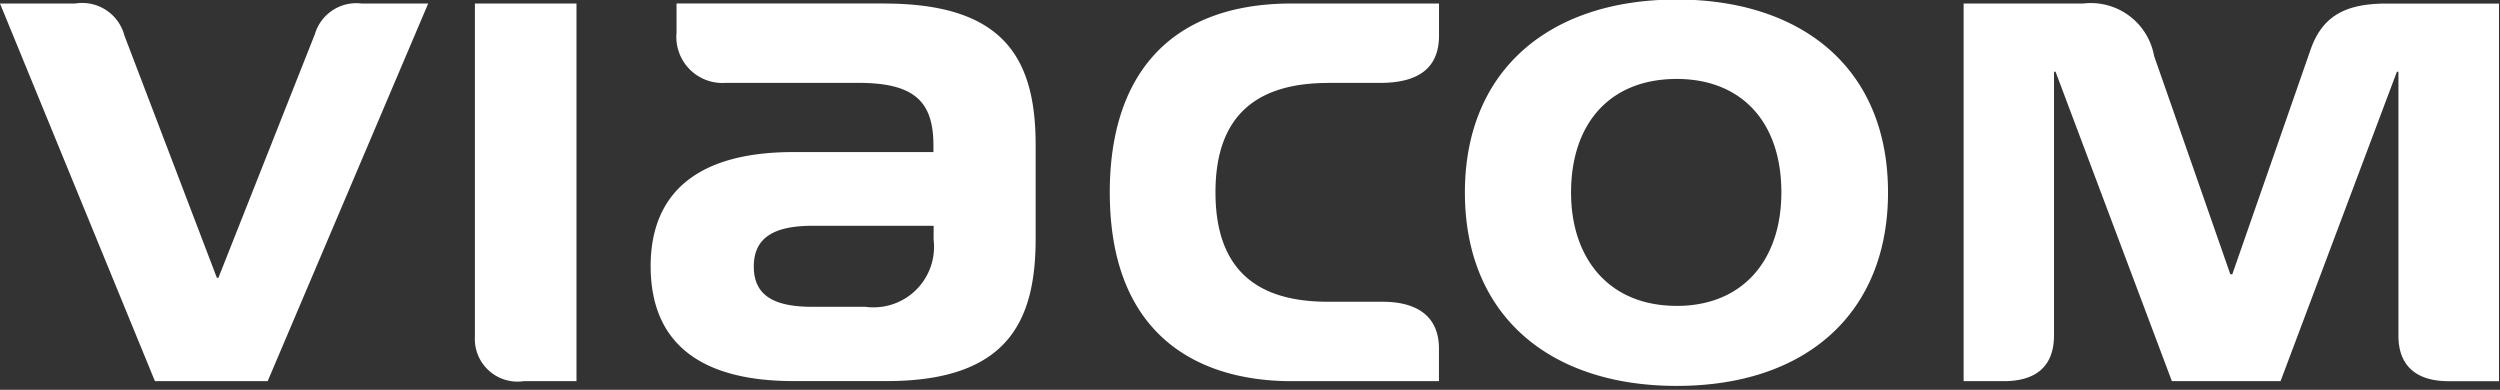<svg xmlns="http://www.w3.org/2000/svg" xmlns:xlink="http://www.w3.org/1999/xlink" width="86.801" height="13.535" viewBox="0 0 86.801 13.535">
  <rect x="0" y="0" width="86.801" height="13.535" fill="#333333" stroke="none"/>
  <defs>
    <clipPath id="clip-path">
      <path id="path4198" d="M0-154.46v13.535H86.8V-154.46" transform="translate(0 154.46)" fill="#fff"/>
    </clipPath>
  </defs>
  <g id="logo_-_viacom" data-name="logo - viacom" transform="translate(0 0)">
    <g id="g4186" transform="translate(0 0)">
      <g id="g4192">
        <g id="g4194" clip-path="url(#clip-path)">
          <path id="path4200" d="M16.489-154.523h0v11.556a1.481,1.481,0,0,0,1.693,1.555h1.834v-13.111Zm60.949,9.4h0s-2.224-6.379-2.647-7.58a2.233,2.233,0,0,0-2.468-1.82H68.178v13.111h1.394c1.074,0,1.744-.477,1.744-1.59v-9.153h.054l4.039,10.743h3.773l4.039-10.743h.054v9.171c0,.919.494,1.573,1.744,1.573h1.747v-13.111h-3.9c-1.375,0-2.222.389-2.645,1.608-.282.813-2.715,7.792-2.715,7.792ZM7.53-145h0s-3.033-7.951-3.21-8.411a1.516,1.516,0,0,0-1.71-1.113H0l5.379,13.111H9.294l5.573-13.111h-2.31a1.5,1.5,0,0,0-1.623,1.06L7.583-145H7.53Zm38.585-6.768h1.8c1.288,0,2.048-.477,2.048-1.643v-1.113H44.846c-4.267,0-6.314,2.527-6.314,6.556,0,5.018,3.122,6.556,6.314,6.556h5.115v-1.131c0-1.149-.795-1.626-1.958-1.626H46.116c-2.026,0-3.914-.724-3.914-3.8C42.2-150.635,43.631-151.766,46.116-151.766Zm-13.7,5.443h0a2.1,2.1,0,0,1-2.363,2.332H28.217c-1.288,0-2.045-.353-2.045-1.4,0-1.007.705-1.414,2.045-1.414h4.2Zm-1.709-8.2H23.49v1.007a1.6,1.6,0,0,0,1.71,1.749h4.6c1.939,0,2.609.636,2.609,2.173v.23H27.547c-3.634,0-4.956,1.678-4.956,3.958,0,2.774,1.853,3.993,4.956,3.993h3.244c4.25,0,5.167-2.138,5.167-4.948v-3.251C35.958-152.65,34.83-154.523,30.7-154.523Zm27.512,10.5h0c2.292,0,3.632-1.59,3.632-3.94,0-2.492-1.429-3.94-3.632-3.94-2.346,0-3.67,1.573-3.67,3.94C54.546-145.705,55.834-144.026,58.215-144.026Zm0-10.637h0c4.283,0,7.335,2.332,7.335,6.7,0,4.17-2.821,6.715-7.335,6.715-4.41,0-7.356-2.439-7.356-6.715,0-4.223,2.91-6.7,7.356-6.7Z" transform="translate(0 154.646)" fill="#fff"/>
        </g>
      </g>
    </g>
  </g>
</svg>
